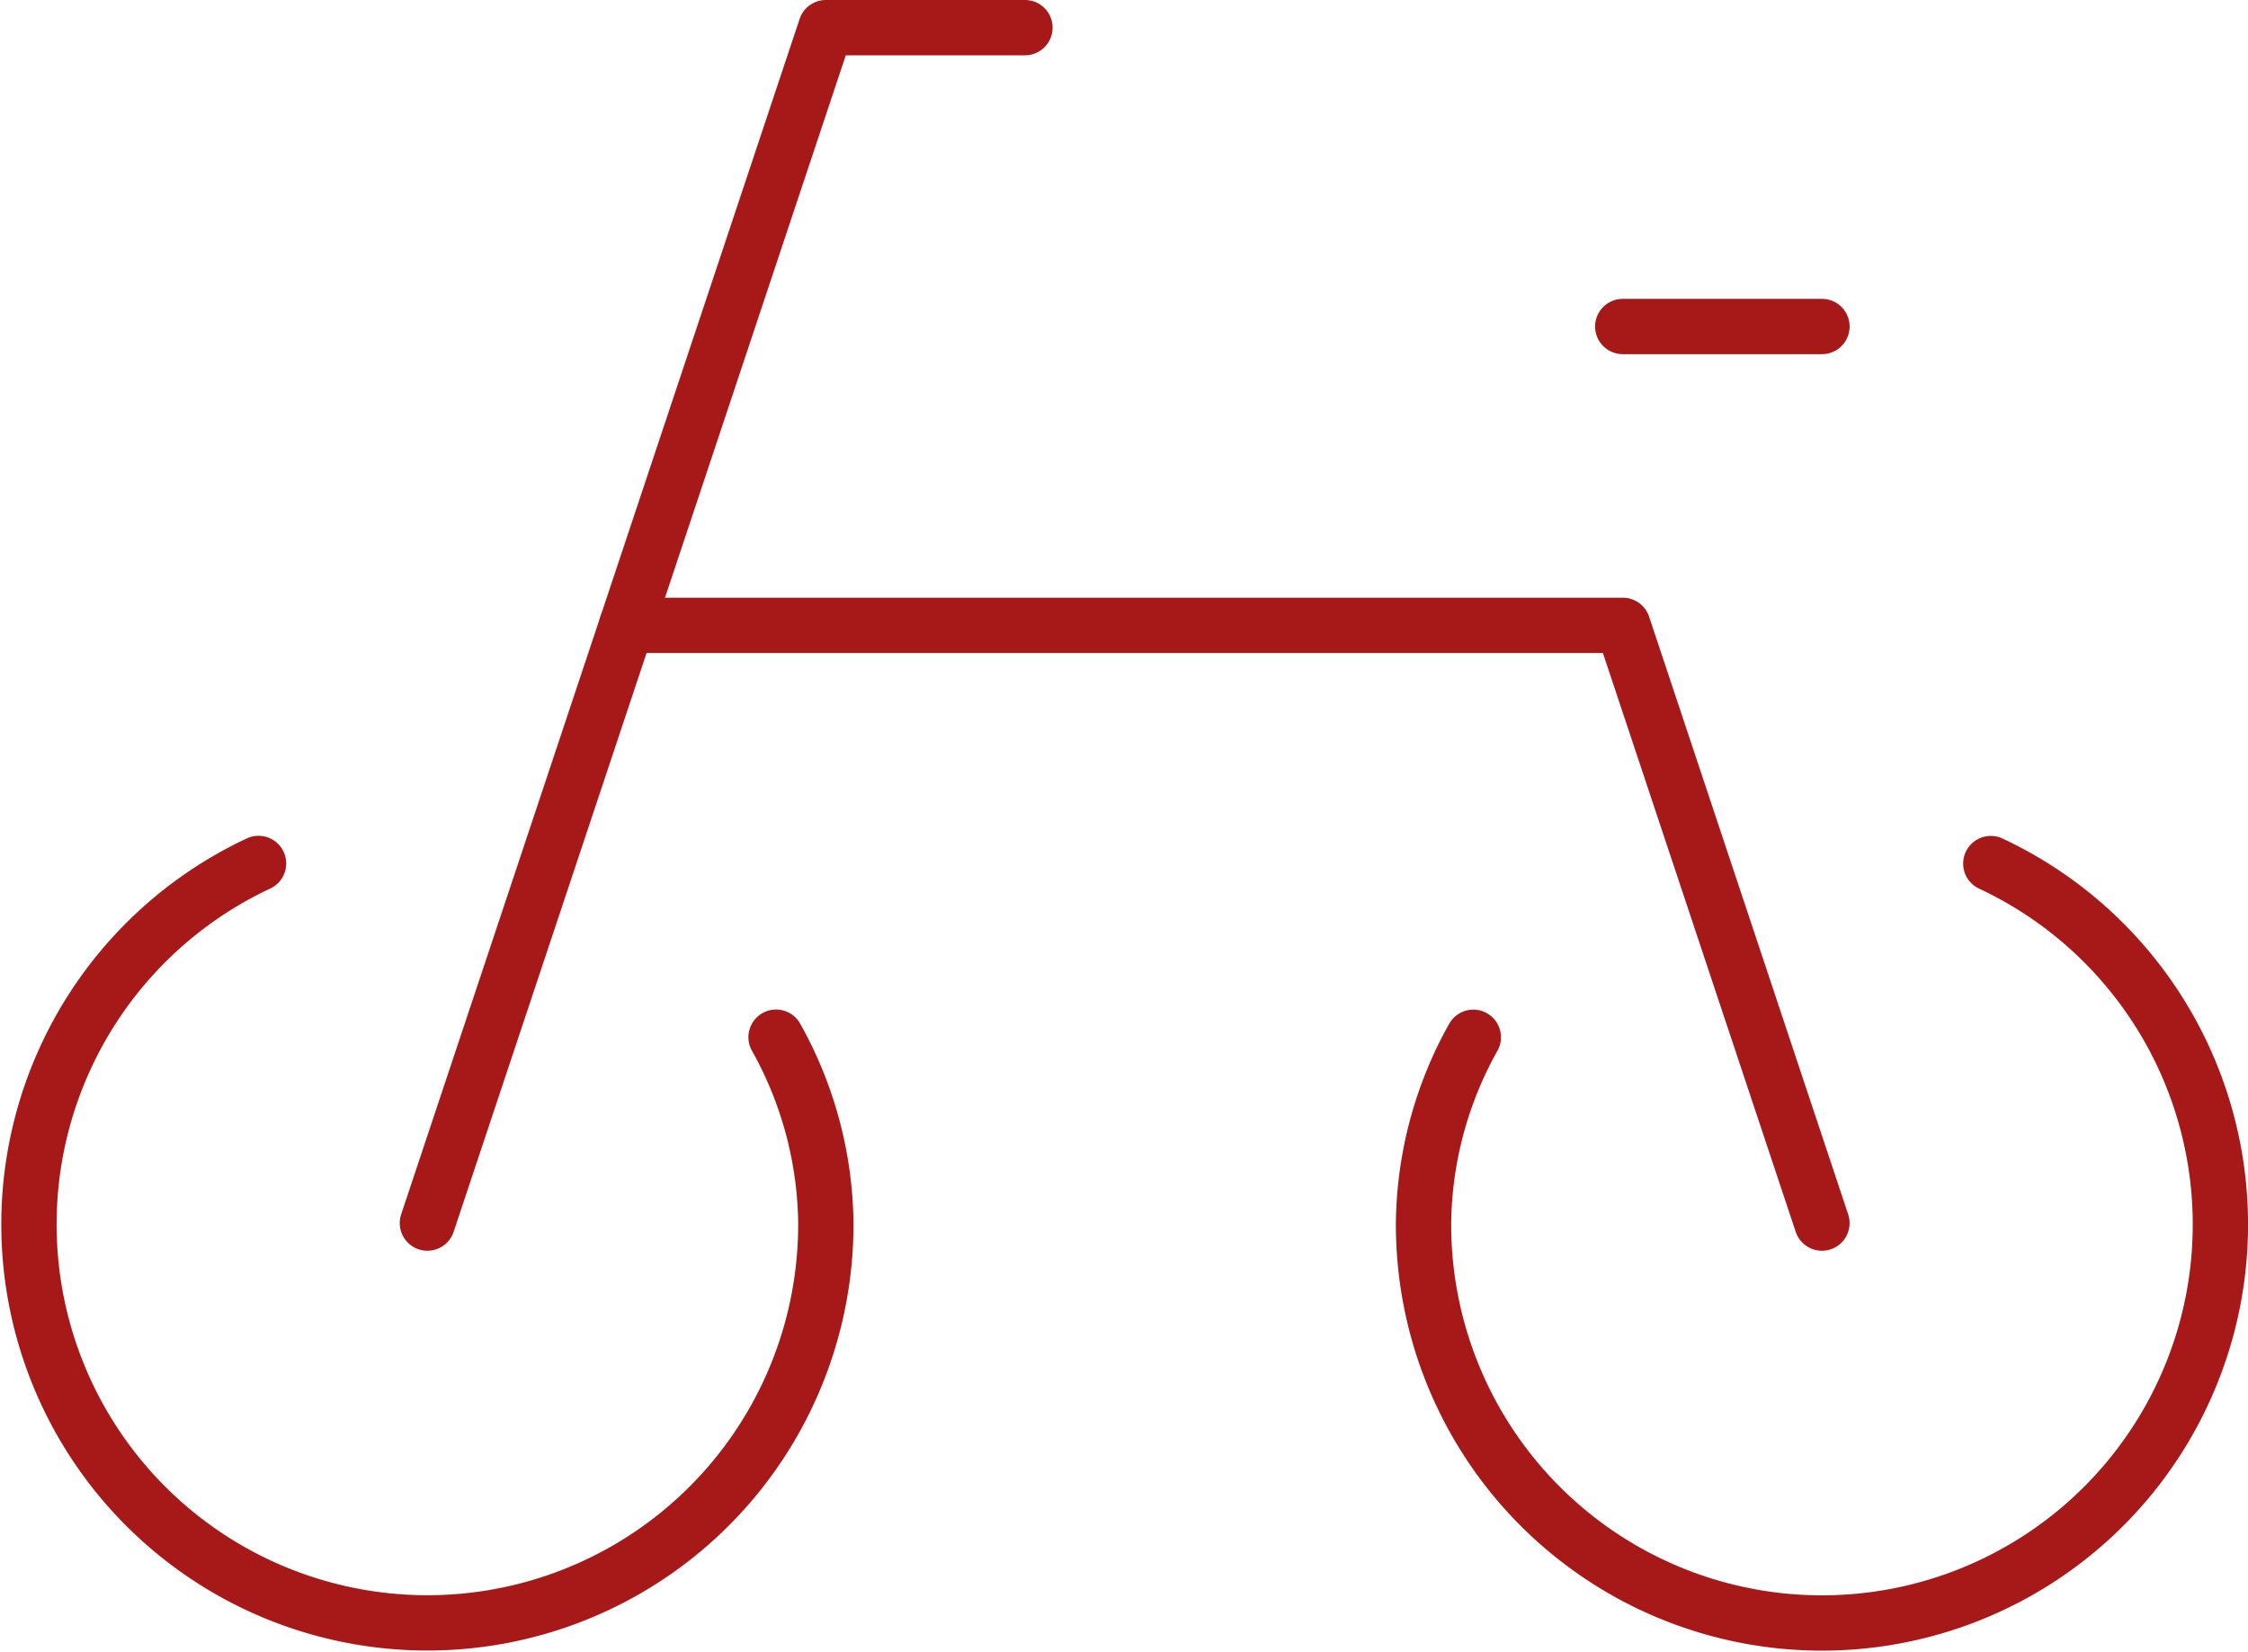 <svg xmlns="http://www.w3.org/2000/svg" width="81.296" height="59.73" viewBox="0 0 81.296 59.73">
  <defs>
    <style>
      .cls-1 {
        fill: none;
        stroke: #a61918;
        stroke-linecap: round;
        stroke-linejoin: round;
        stroke-width: 2px;
      }
    </style>
  </defs>
  <g id="グループ_1330" data-name="グループ 1330" transform="translate(1.044 1)">
    <path id="パス_1348" data-name="パス 1348" class="cls-1" d="M17.263,44.727,31.673,1.5h7.2" transform="translate(-2.851 -1.5)"/>
    <path id="パス_1349" data-name="パス 1349" class="cls-1" d="M68.37,46.753l-7.2-21.614H25.143" transform="translate(-3.526 -3.526)"/>
    <path id="パス_1350" data-name="パス 1350" class="cls-1" d="M9.806,34.556a14.409,14.409,0,1,0,20.515,13,14.058,14.058,0,0,0-1.8-6.718" transform="translate(-1.5 -4.333)"/>
    <path id="パス_1351" data-name="パス 1351" class="cls-1" d="M58.463,40.842a14.045,14.045,0,0,0-1.8,6.718,14.409,14.409,0,1,0,20.515-13" transform="translate(-6.227 -4.333)"/>
    <line id="線_344" data-name="線 344" class="cls-1" x2="7.205" transform="translate(57.64 10.807)"/>
  </g>
</svg>
